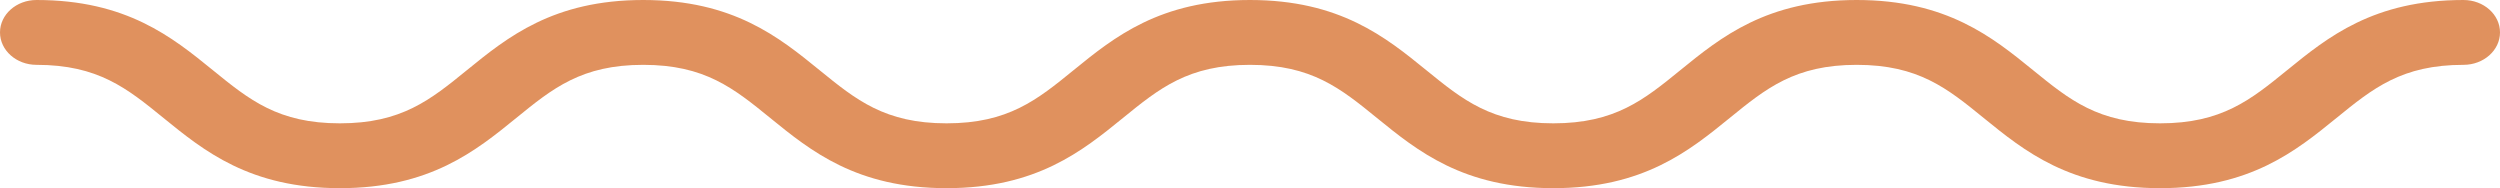 <?xml version="1.0" encoding="UTF-8"?> <svg xmlns="http://www.w3.org/2000/svg" width="93" height="7" viewBox="0 0 93 7" fill="none"> <path d="M80.355 7C77.006 7 75.3 5.613 73.795 4.39C72.437 3.285 71.363 2.412 69.069 2.412C66.775 2.412 65.702 3.285 64.343 4.39C62.838 5.613 61.132 7 57.783 7C54.434 7 52.729 5.613 51.224 4.39C49.865 3.285 48.792 2.412 46.498 2.412C44.204 2.412 43.131 3.285 41.772 4.39C40.267 5.613 38.562 7 35.212 7C31.864 7 30.159 5.613 28.654 4.39C27.295 3.285 26.222 2.412 23.928 2.412C21.635 2.412 20.562 3.285 19.203 4.39C17.698 5.613 15.992 7 12.643 7C9.294 7 7.589 5.613 6.084 4.39C4.725 3.285 3.652 2.412 1.358 2.412C0.608 2.412 0 1.872 0 1.206C0 0.54 0.608 0 1.358 0C4.707 0 6.412 1.387 7.917 2.61C9.276 3.715 10.35 4.588 12.643 4.588C14.937 4.588 16.01 3.715 17.369 2.61C18.874 1.387 20.58 0 23.928 0C27.277 0 28.983 1.387 30.487 2.61C31.846 3.715 32.919 4.588 35.212 4.588C37.506 4.588 38.58 3.715 39.938 2.61C41.443 1.387 43.149 0 46.498 0C49.847 0 51.552 1.387 53.057 2.61C54.416 3.715 55.49 4.588 57.783 4.588C60.077 4.588 61.151 3.715 62.509 2.61C64.014 1.387 65.72 0 69.069 0C72.418 0 74.124 1.387 75.629 2.61C76.988 3.715 78.061 4.588 80.355 4.588C82.649 4.588 83.723 3.715 85.082 2.61C86.587 1.387 88.293 0 91.642 0C92.392 0 93 0.54 93 1.206C93 1.872 92.392 2.412 91.642 2.412C89.348 2.412 88.275 3.285 86.915 4.39C85.41 5.613 83.704 7 80.355 7Z" fill="#E0915E"></path> </svg> 
